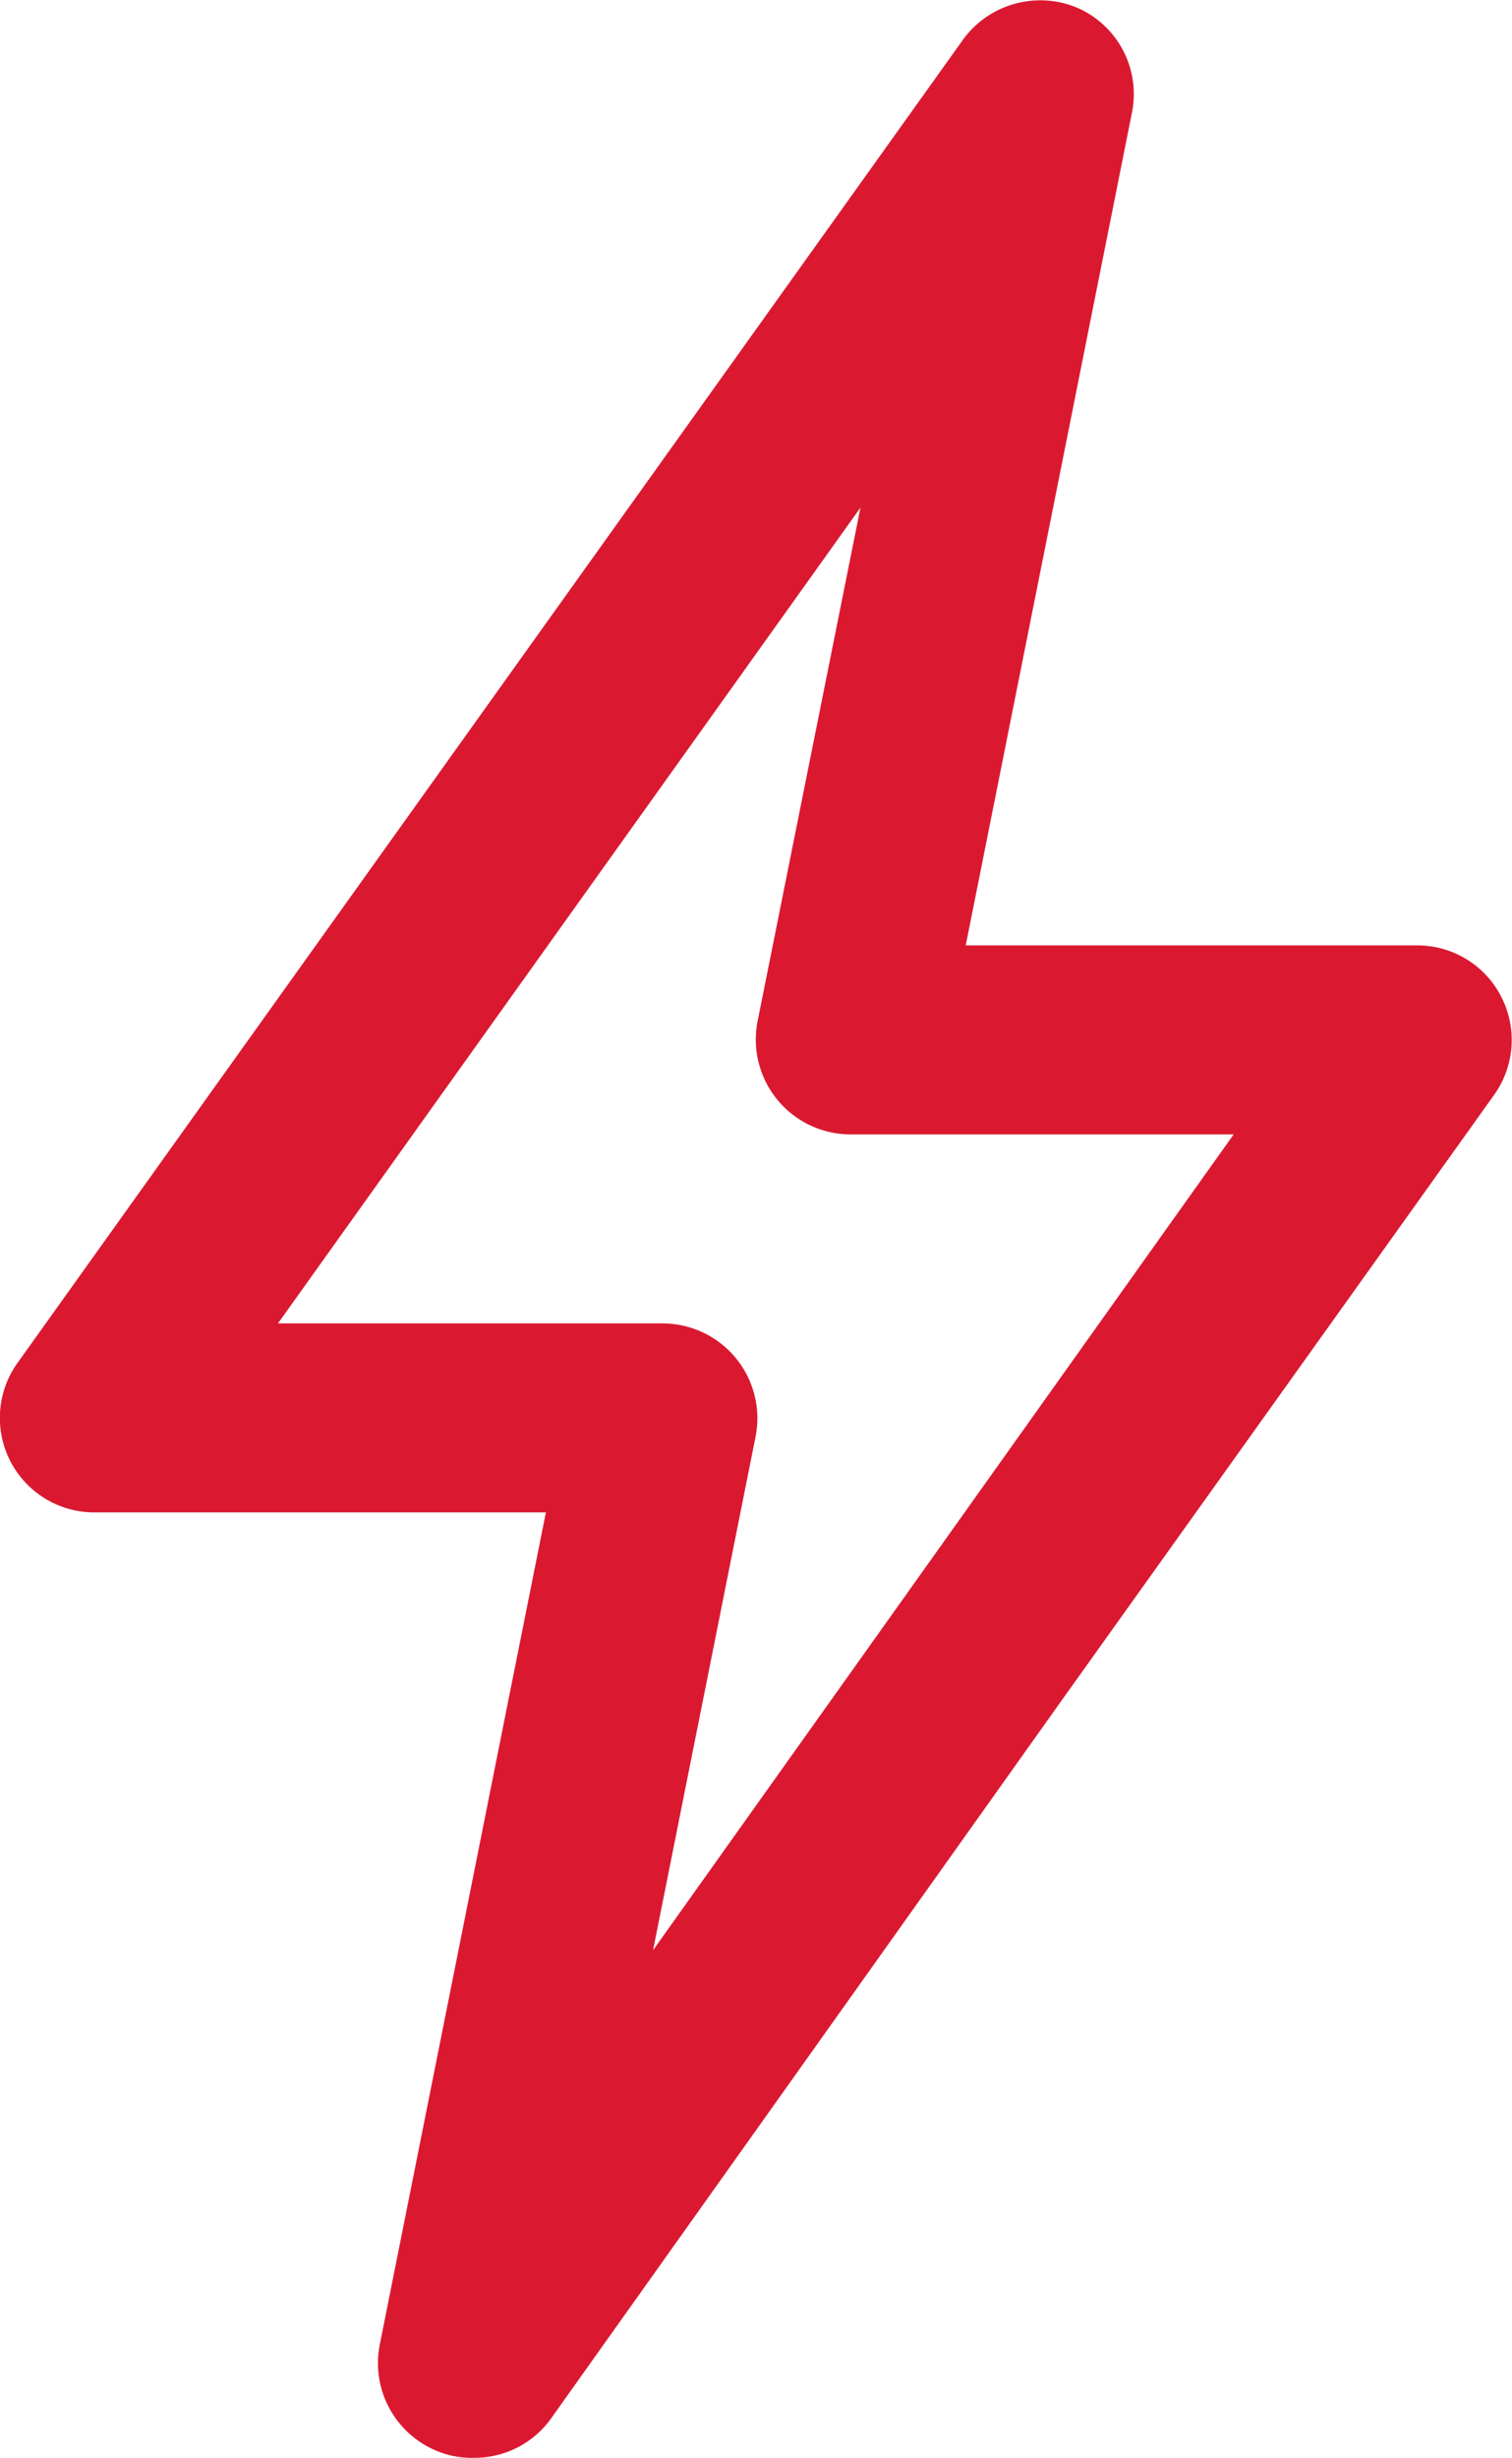 <svg xmlns="http://www.w3.org/2000/svg" viewBox="0 0 39.22 63.72"><defs><style>.cls-1{fill:#da1931;}</style></defs><title>Uder blesku</title><g id="Vrstva_2" data-name="Vrstva 2"><g id="Garaz"><path id="Uder_blesku" data-name="Uder blesku" class="cls-1" d="M38.94,25.84a2.44,2.44,0,0,0-2.17-1.33H25.05L29.36,2.93A2.44,2.44,0,0,0,27.94.2,2.48,2.48,0,0,0,25,1L.45,35.34a2.45,2.45,0,0,0,2,3.87H14.16l-1,5L9.85,60.79a2.46,2.46,0,0,0,1.43,2.73,2.34,2.34,0,0,0,1,.2,2.44,2.44,0,0,0,2-1L27.52,44.11,38.76,28.38A2.45,2.45,0,0,0,38.94,25.84Zm-22,24.72,2.66-13.32a2.46,2.46,0,0,0-2.4-2.93H7.21L22.32,13.16,19.65,26.48a2.46,2.46,0,0,0,2.41,2.93H32Z"/></g></g></svg>